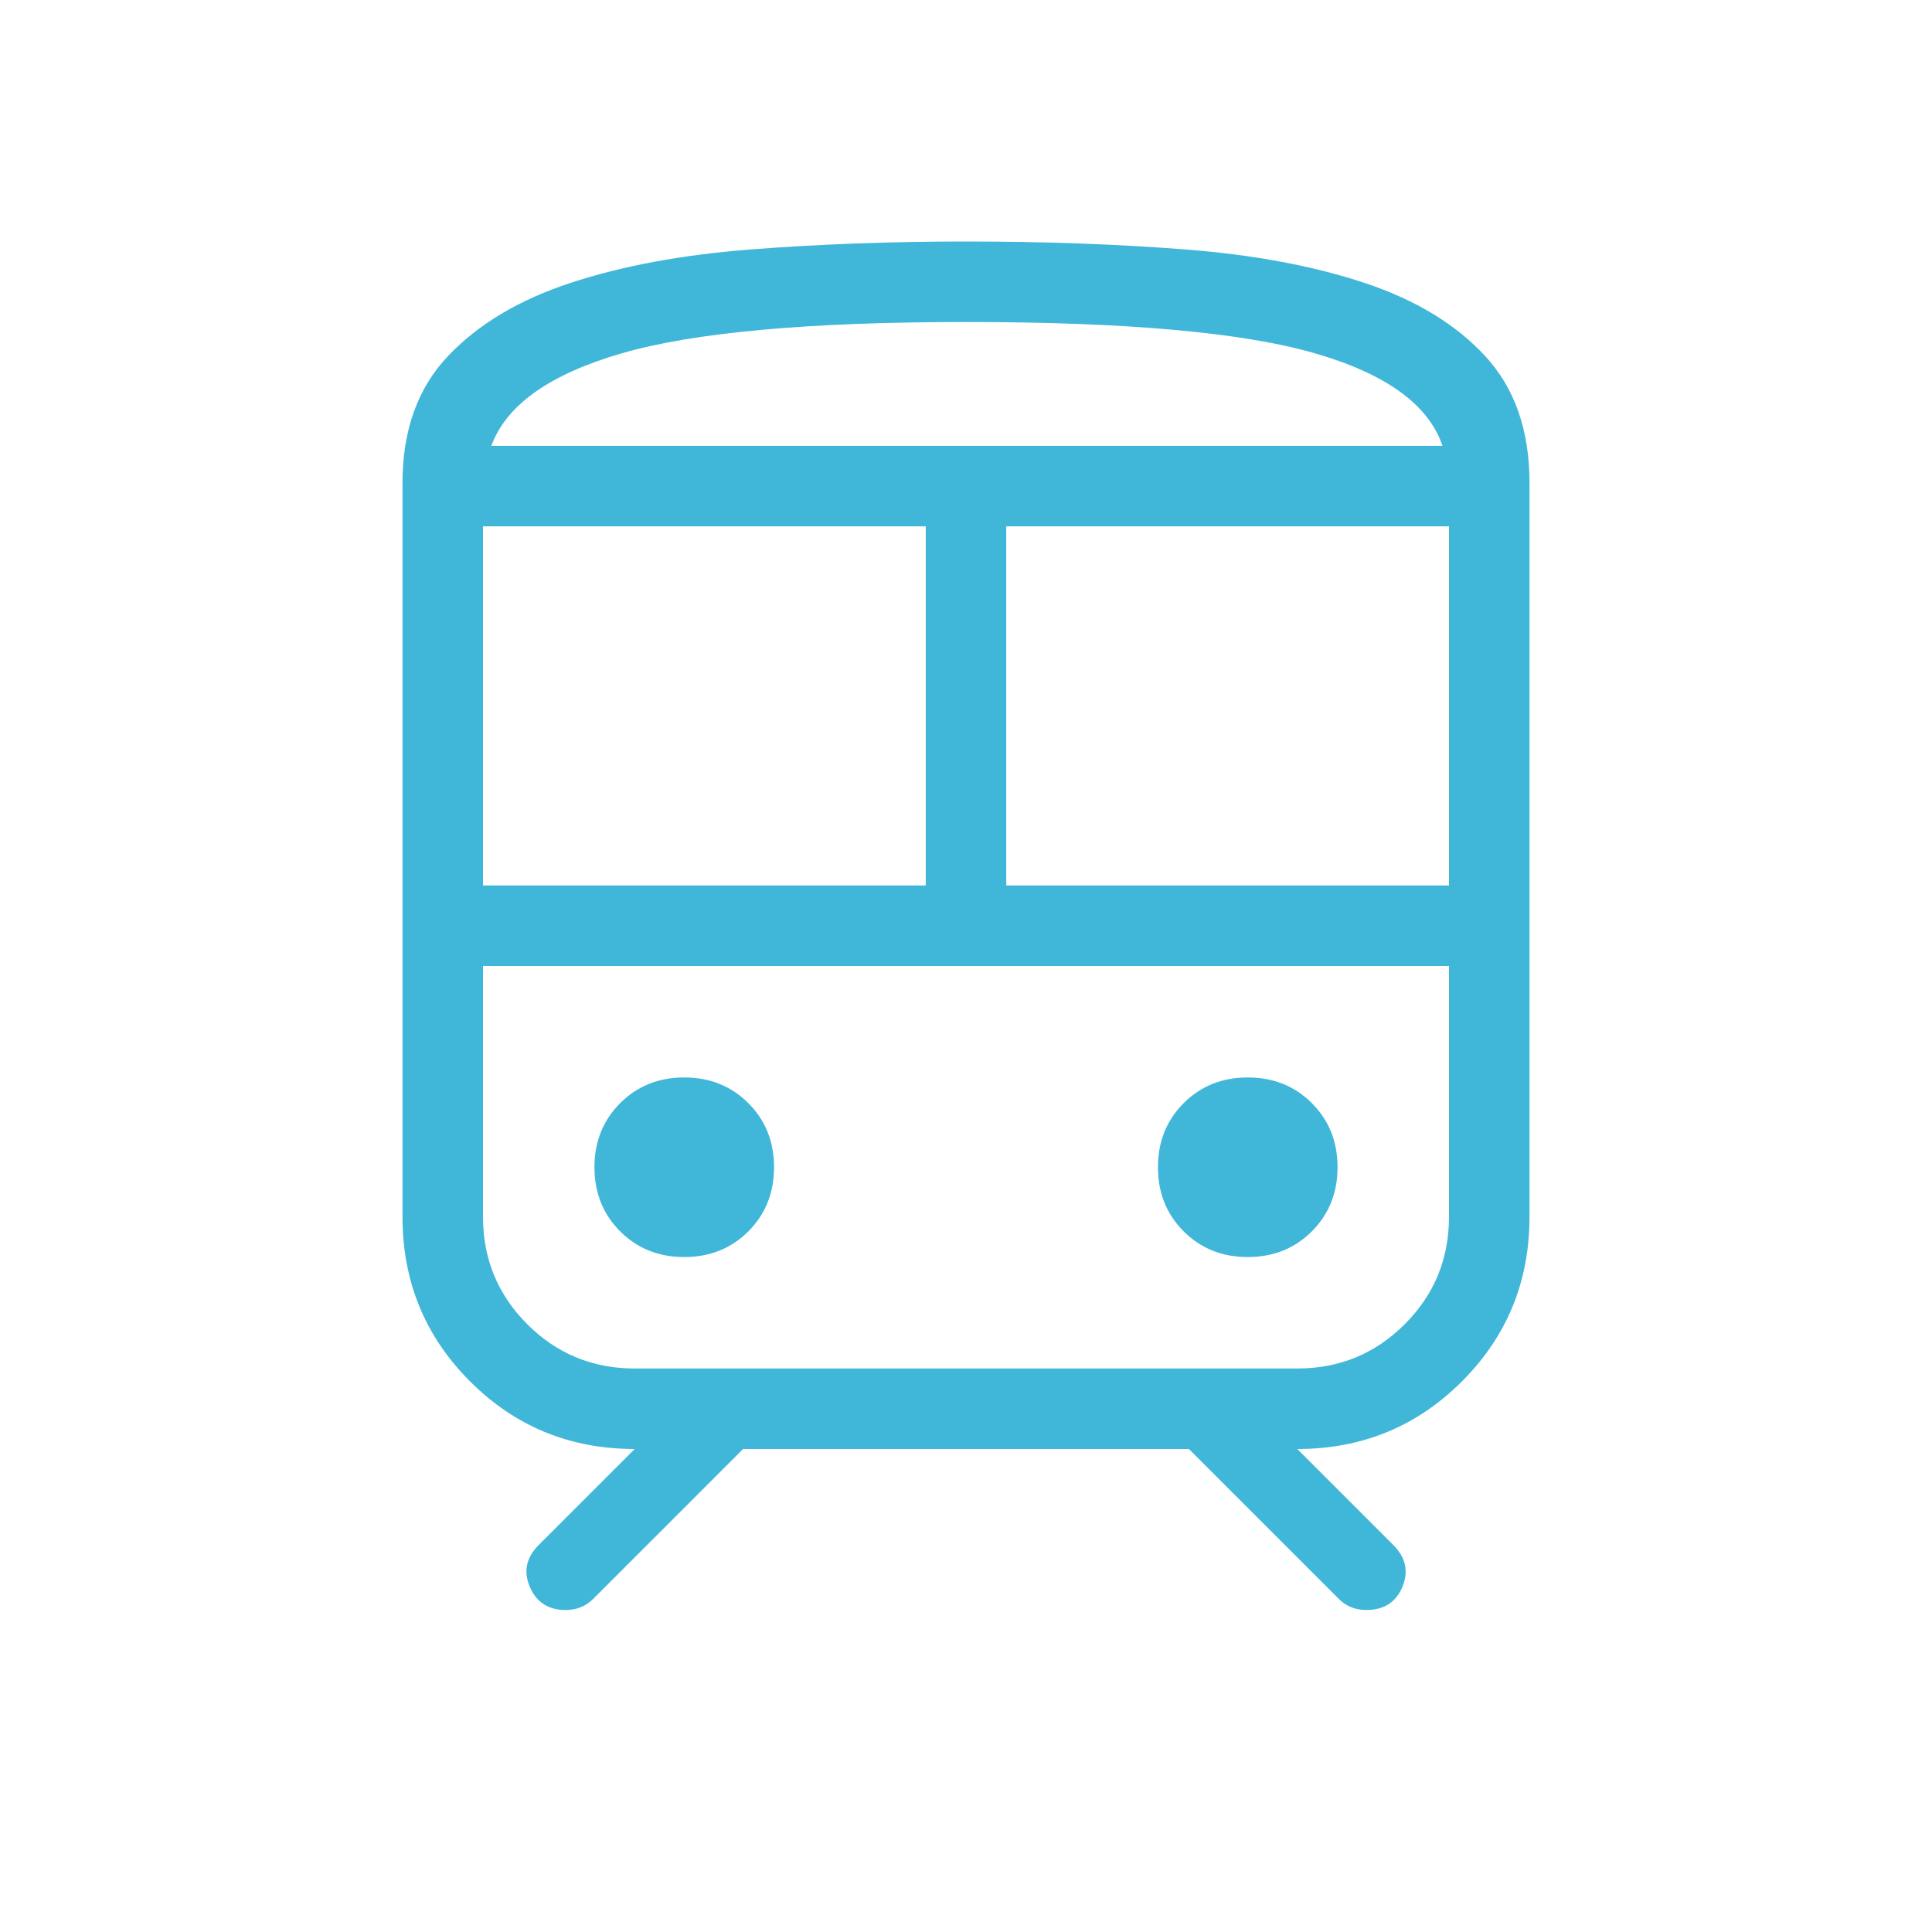 <svg xmlns="http://www.w3.org/2000/svg" height="24px" viewBox="0 -960 960 960" width="24px" fill="#40b7d9"><path d="M200-355.38V-720q0-39.15 22.5-62.96 22.5-23.81 60.96-36.46 38.46-12.66 89.42-16.62Q423.85-840 480-840q58.31 0 109.12 3.96 50.8 3.96 88.92 16.62 38.11 12.65 60.04 36.46Q760-759.15 760-720v364.62q0 48.23-33.58 81.8Q692.85-240 644.62-240l47.69 47.69q9.31 9.31 4.54 20.81-4.77 11.5-18 11.5-3.93 0-7.35-1.35-3.42-1.34-6.12-4.03L590.77-240H369.23l-74.61 74.62q-2.7 2.69-6.12 4.03-3.42 1.35-7.35 1.35-13 0-17.88-11.5-4.89-11.5 4.42-20.81L315.38-240q-48.23 0-81.8-33.58Q200-307.15 200-355.38ZM480-800q-117.54 0-171.15 15.58-53.62 15.57-64.7 45.96h472.62q-10.39-30.85-64.12-46.19Q598.92-800 480-800ZM240-520h220v-178.46H240V-520Zm404.62 40H240h480-75.38ZM500-520h220v-178.46H500V-520ZM340-335.38q19.08 0 31.85-12.77 12.77-12.77 12.77-31.85 0-19.08-12.77-31.85-12.77-12.77-31.85-12.77-19.08 0-31.85 12.77-12.77 12.77-12.77 31.85 0 19.08 12.77 31.85 12.77 12.77 31.85 12.77Zm280 0q19.08 0 31.85-12.77 12.77-12.77 12.77-31.85 0-19.08-12.77-31.85-12.77-12.77-31.85-12.77-19.08 0-31.85 12.77-12.77 12.77-12.77 31.85 0 19.08 12.77 31.85 12.77 12.77 31.85 12.77ZM315.38-280h329.24Q676-280 698-302q22-22 22-53.38V-480H240v124.62Q240-324 262-302q22 22 53.38 22ZM480-738.46h236.77-472.62H480Z"/></svg>